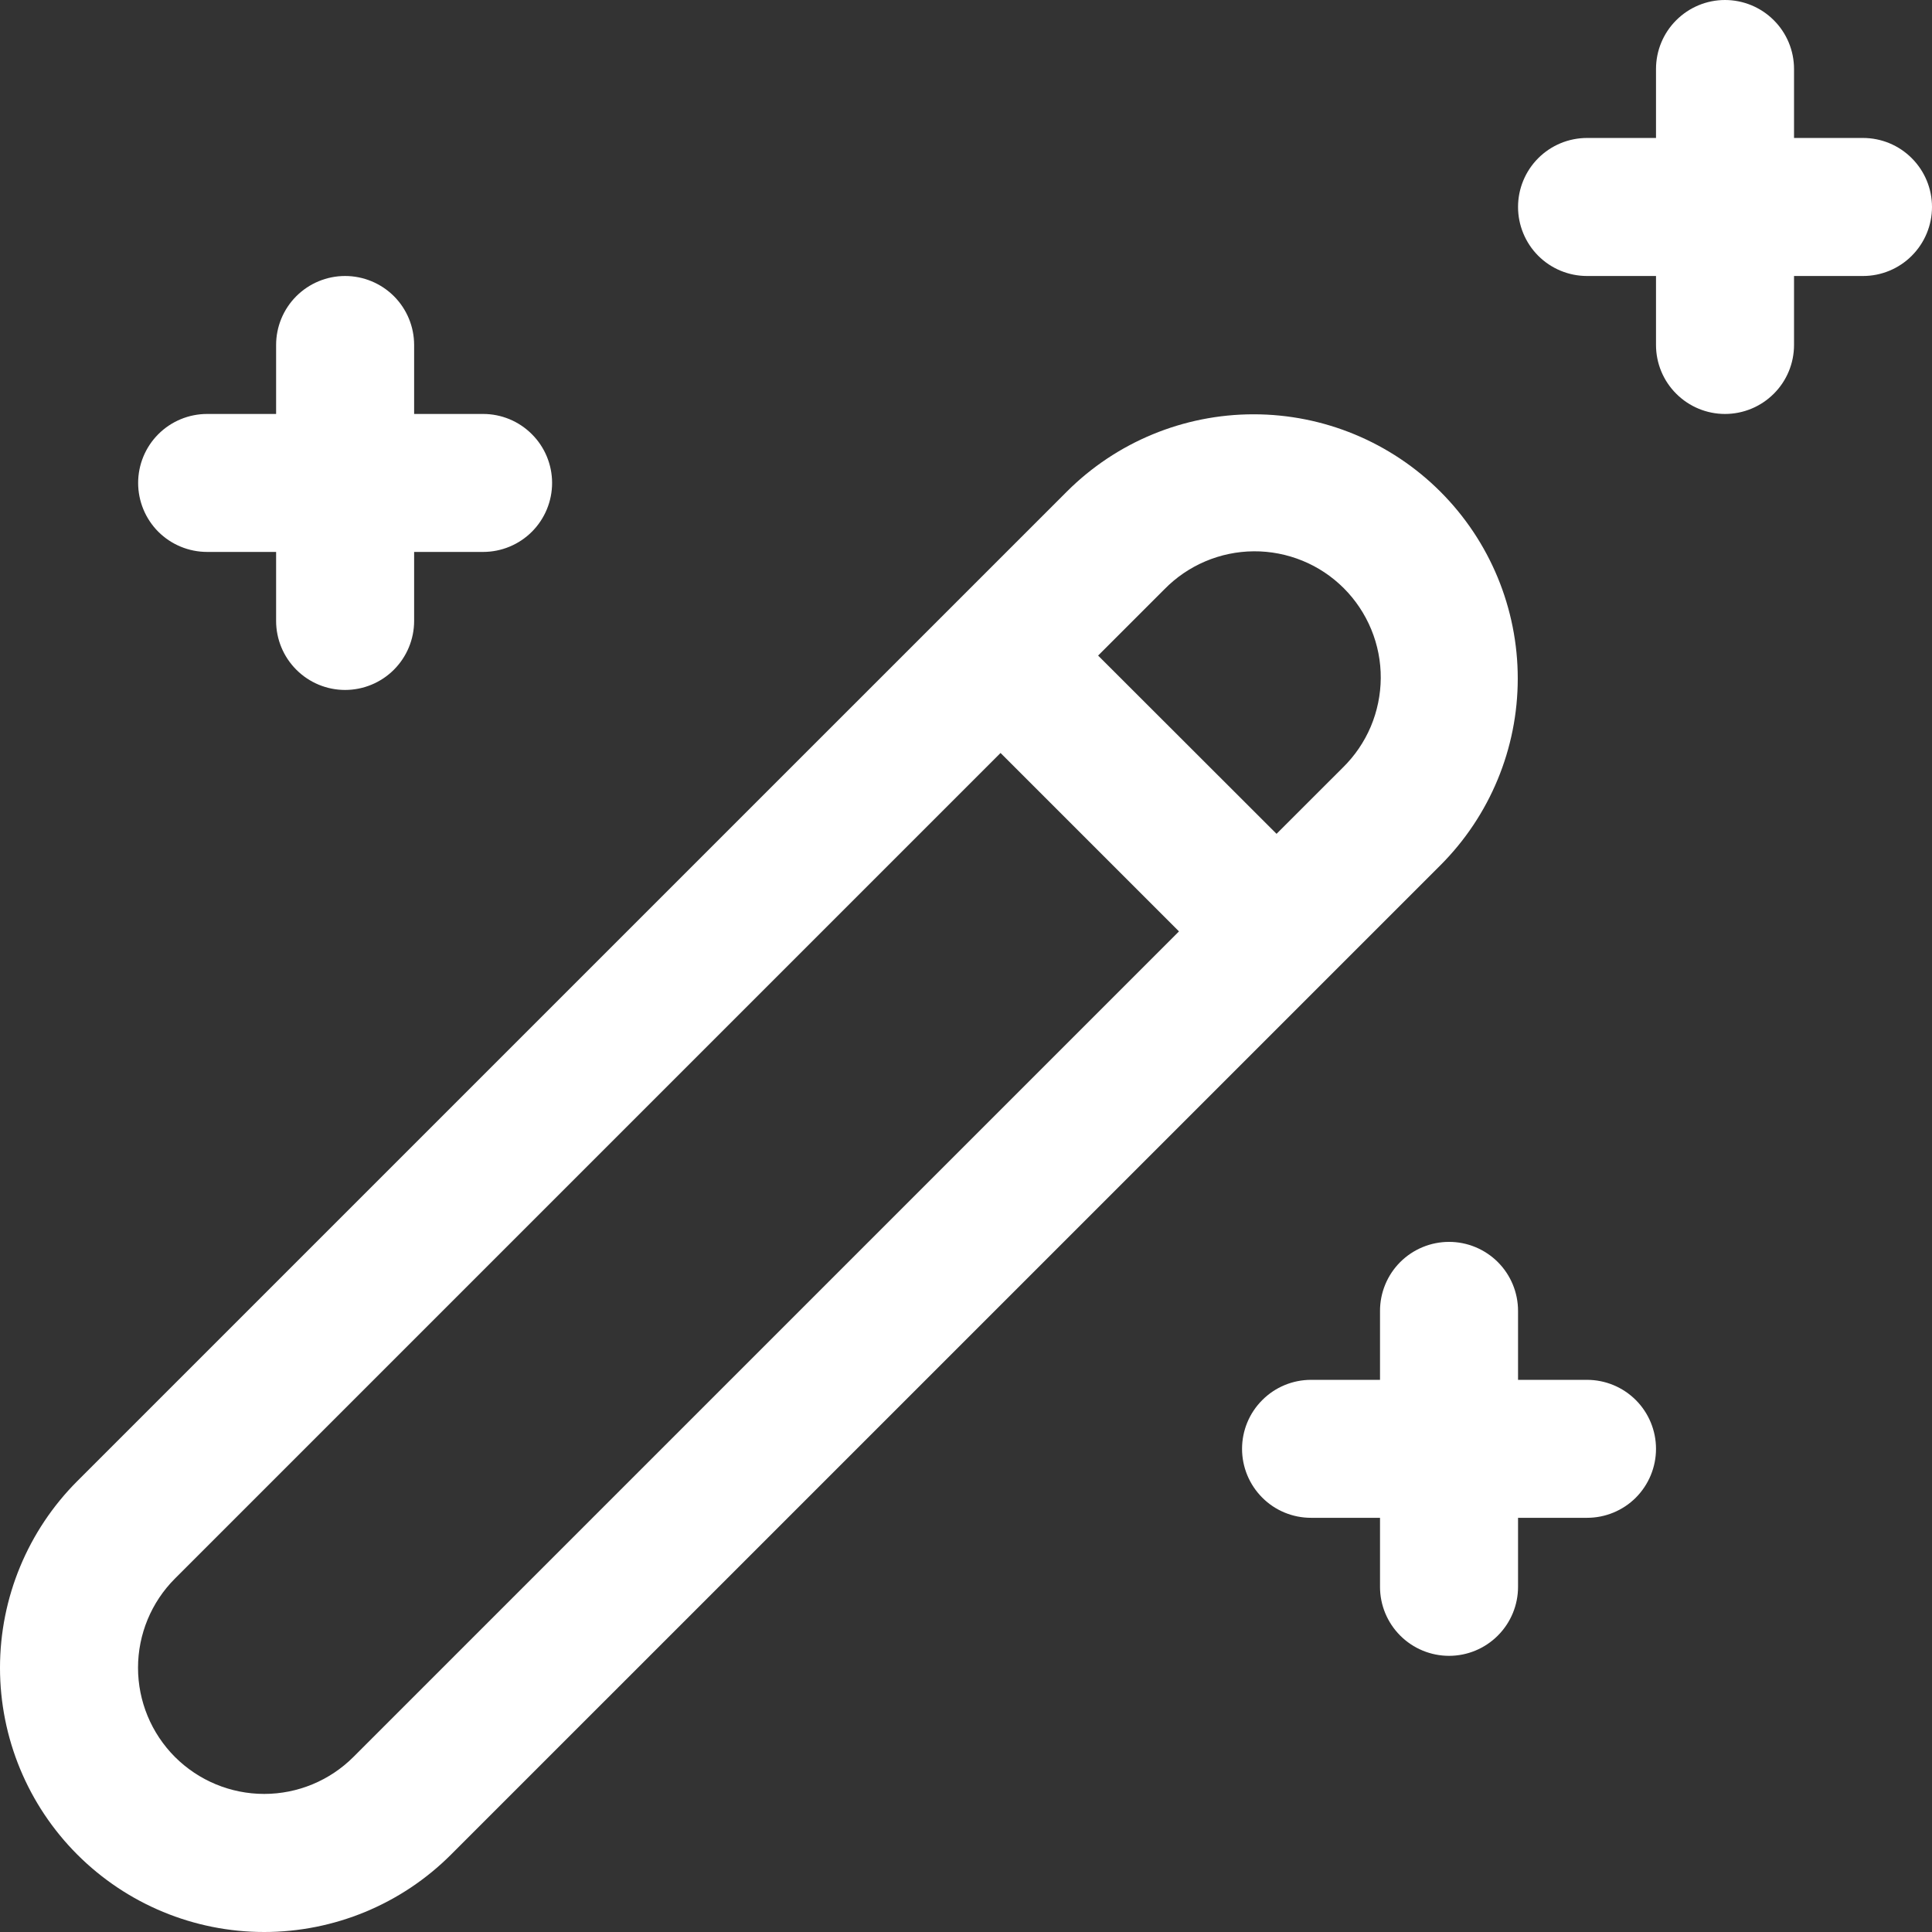 <svg width="34" height="34" viewBox="0 0 34 34" fill="none" xmlns="http://www.w3.org/2000/svg">
<rect x="0" y="0" width="34" height="34" fill="#333333" stroke="none"/>
<path d="M30.357 0C30.679 0 30.988 0.128 31.216 0.356C31.444 0.583 31.572 0.892 31.572 1.214V2.428H32.786C33.108 2.428 33.417 2.556 33.644 2.784C33.872 3.012 34 3.32 34 3.642C34 3.964 33.872 4.273 33.644 4.501C33.417 4.729 33.108 4.857 32.786 4.857H31.572V6.071C31.572 6.393 31.444 6.702 31.216 6.929C30.988 7.157 30.679 7.285 30.357 7.285C30.035 7.285 29.727 7.157 29.499 6.929C29.271 6.702 29.143 6.393 29.143 6.071V4.857H27.929C27.607 4.857 27.298 4.729 27.07 4.501C26.843 4.273 26.715 3.964 26.715 3.642C26.715 3.32 26.843 3.012 27.07 2.784C27.298 2.556 27.607 2.428 27.929 2.428H29.143V1.214C29.143 0.892 29.271 0.583 29.499 0.356C29.727 0.128 30.035 0 30.357 0ZM6.073 4.857C6.395 4.857 6.704 4.985 6.932 5.212C7.16 5.44 7.288 5.749 7.288 6.071V7.285H8.502C8.824 7.285 9.133 7.413 9.36 7.641C9.588 7.868 9.716 8.177 9.716 8.499C9.716 8.821 9.588 9.13 9.36 9.358C9.133 9.585 8.824 9.713 8.502 9.713H7.288V10.927C7.288 11.249 7.16 11.558 6.932 11.786C6.704 12.014 6.395 12.142 6.073 12.142C5.751 12.142 5.443 12.014 5.215 11.786C4.987 11.558 4.859 11.249 4.859 10.927V9.713H3.645C3.323 9.713 3.014 9.585 2.786 9.358C2.559 9.13 2.431 8.821 2.431 8.499C2.431 8.177 2.559 7.868 2.786 7.641C3.014 7.413 3.323 7.285 3.645 7.285H4.859V6.071C4.859 5.749 4.987 5.44 5.215 5.212C5.443 4.985 5.751 4.857 6.073 4.857ZM27.929 26.711C28.251 26.711 28.56 26.584 28.788 26.356C29.015 26.128 29.143 25.819 29.143 25.497C29.143 25.175 29.015 24.866 28.788 24.639C28.56 24.411 28.251 24.283 27.929 24.283H26.715V23.069C26.715 22.747 26.587 22.438 26.359 22.21C26.131 21.983 25.823 21.855 25.501 21.855C25.179 21.855 24.87 21.983 24.642 22.21C24.414 22.438 24.286 22.747 24.286 23.069V24.283H23.072C22.75 24.283 22.441 24.411 22.214 24.639C21.986 24.866 21.858 25.175 21.858 25.497C21.858 25.819 21.986 26.128 22.214 26.356C22.441 26.584 22.75 26.711 23.072 26.711H24.286V27.926C24.286 28.248 24.414 28.556 24.642 28.784C24.87 29.012 25.179 29.14 25.501 29.14C25.823 29.14 26.131 29.012 26.359 28.784C26.587 28.556 26.715 28.248 26.715 27.926V26.711H27.929ZM18.774 8.652C19.646 7.78 20.829 7.291 22.062 7.291C23.295 7.291 24.477 7.781 25.349 8.653C26.221 9.525 26.71 10.708 26.71 11.941C26.71 13.174 26.22 14.356 25.348 15.228L7.936 32.639C7.064 33.511 5.881 34 4.648 34C3.415 34 2.233 33.51 1.361 32.638C0.489 31.766 -0 30.583 7.93854e-08 29.35C0 28.117 0.49 26.935 1.362 26.063L18.774 8.652ZM17.608 13.251L3.079 27.78C2.663 28.196 2.429 28.761 2.429 29.35C2.429 29.939 2.663 30.503 3.079 30.92C3.496 31.336 4.06 31.57 4.649 31.57C5.238 31.57 5.803 31.336 6.219 30.92L20.748 16.391L17.608 13.251ZM22.465 14.674L23.631 13.509C23.841 13.303 24.008 13.059 24.123 12.788C24.237 12.518 24.297 12.227 24.299 11.934C24.301 11.64 24.244 11.349 24.132 11.077C24.02 10.806 23.856 10.559 23.648 10.351C23.441 10.144 23.194 9.979 22.922 9.868C22.65 9.757 22.359 9.7 22.065 9.702C21.772 9.704 21.481 9.764 21.211 9.879C20.941 9.994 20.696 10.161 20.491 10.371L19.325 11.537L22.465 14.674Z" fill="white"/>
</svg>
